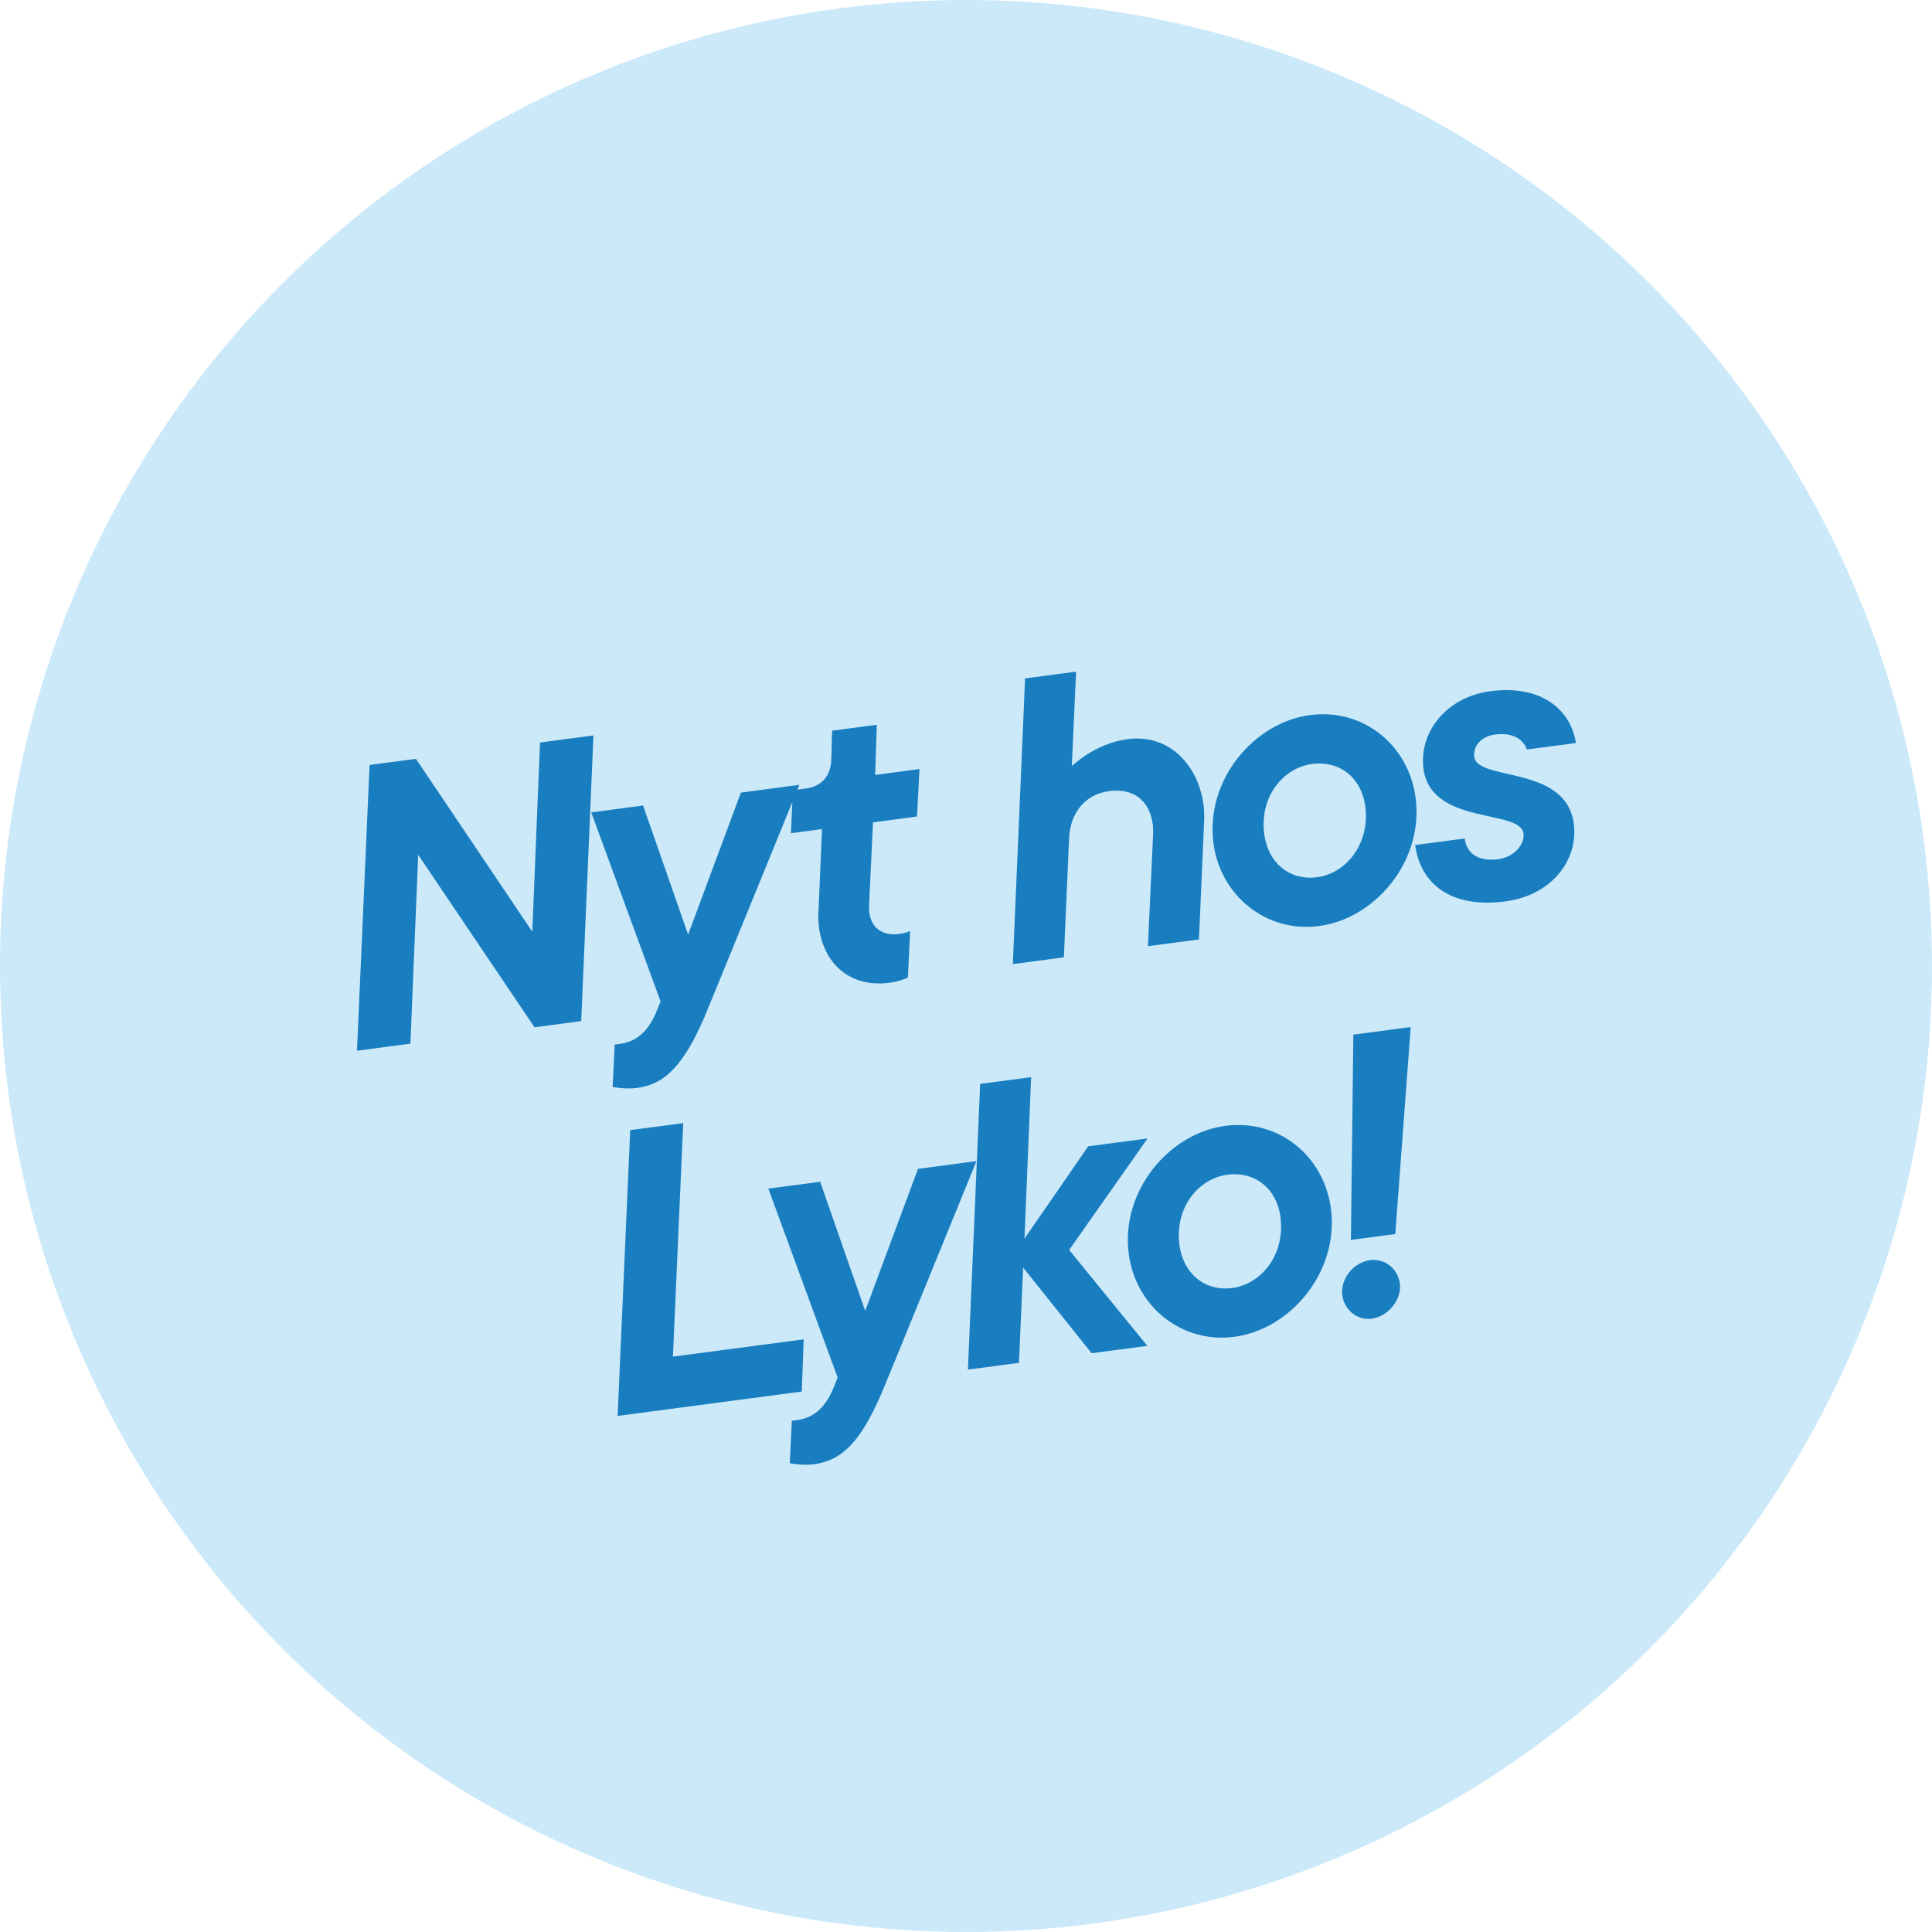<svg id="a" data-name="Layer 1" xmlns="http://www.w3.org/2000/svg" viewBox="0 0 331.64 331.64">
  <circle cx="165.82" cy="165.82" r="165.82" fill="#CCE9FA" />
  <g>
    <path d="M63.45,131.31l7.95-1.05,19.97,29.67,1.33-32.48,9.17-1.21-2.1,49.04-8.02,1.06-19.96-29.6-1.34,32.41-9.17,1.21,2.16-49.05Z" fill="#197EBF" />
    <path d="M105.17,186.56l.35-7.25,1.01-.13c2.96-.46,4.77-2.34,6.03-5.25l.83-2.03-11.9-32.45,8.9-1.18,7.73,22.16,9.06-24.38,10.04-1.33s-15.49,37.98-16.33,39.95c-3.53,8.08-6.65,11.44-11.57,12.09-1.89.25-4.13-.14-4.14-.21Z" fill="#197EBF" />
    <path d="M140.59,159.19c-.12-.88-.17-1.83-.09-2.73l.6-14.14-5.33.7.33-7.38,2.29-.3c2.63-.35,4.18-2.13,4.3-4.82l.15-5.1,7.68-1.01-.3,8.61,7.62-1.01-.43,8.15-7.55,1-.69,14.49c-.01.41.02.68.07,1.09.34,2.56,2.31,3.95,5.07,3.58,1.35-.18,1.92-.53,1.92-.53l-.38,8.01s-1.35.66-3.11.89c-6.94.92-11.35-3.37-12.16-9.5Z" fill="#197EBF" />
    <path d="M175.96,116.45l8.76-1.16-.74,16.21s4.01-3.89,9.54-4.62c7.28-.96,12.19,4.56,13.08,11.3.13,1.01.14,2.11.08,3.21l-.87,19.87-8.76,1.16.89-19.25c.18-4.35-2.23-8.07-7.56-7.37-3.78.5-6.69,3.35-6.87,8.25l-.89,20.28-8.76,1.16,2.1-49.04Z" fill="#197EBF" />
    <path d="M208.3,144.76c-1.43-10.85,6.93-20.74,16.57-22.01,9.17-1.21,16.94,5.17,18.13,14.2,1.43,10.85-6.93,20.74-16.57,22.01-9.1,1.2-16.95-5.24-18.13-14.2ZM234.35,138.37c-.63-4.79-4.33-7.86-9.12-7.23-4.92.65-9.07,5.59-8.21,12.06.64,4.85,4.28,8.01,9.07,7.38,4.99-.66,9.12-5.73,8.26-12.2Z" fill="#197EBF" />
    <path d="M242.93,145.05l8.49-1.12c.32,2.43,2.18,4.03,5.75,3.56,2.76-.37,4.6-2.6,4.35-4.42-.56-4.25-15.88-1.33-17.17-11.11-.82-6.2,3.86-12.31,11.48-13.31,8.63-1.14,13.78,3.05,14.69,8.9l-8.43,1.11c-.57-1.71-2.38-2.98-5.48-2.57-2.36.31-3.78,2.01-3.54,3.83.56,4.25,15.75,1.35,17.08,11.46.81,6.13-3.66,12.28-11.75,13.35-9.57,1.26-14.62-3.21-15.48-9.68Z" fill="#197EBF" />
    <path d="M108.18,193.99l9.1-1.2-1.77,40.08,22.45-2.96-.33,8.96-31.61,4.18,2.16-49.05Z" fill="#197EBF" />
    <path d="M135.57,251.14l.35-7.25,1.01-.13c2.96-.46,4.77-2.34,6.03-5.25l.83-2.03-11.9-32.45,8.9-1.17,7.73,22.16,9.06-24.38,10.04-1.33s-15.49,37.98-16.33,39.95c-3.53,8.08-6.65,11.44-11.57,12.09-1.89.25-4.13-.14-4.14-.21Z" fill="#197EBF" />
    <path d="M168.24,186.06l8.76-1.16-1.14,27.72,10.94-15.85,10.18-1.34-13.45,19.13,13.42,16.47-9.57,1.26-11.75-14.7-.72,16.35-8.76,1.16,2.1-49.04Z" fill="#197EBF" />
    <path d="M193.76,215.27c-1.43-10.85,6.93-20.74,16.57-22.01,9.17-1.21,16.94,5.17,18.13,14.2,1.43,10.85-6.93,20.74-16.57,22.01-9.1,1.2-16.95-5.24-18.13-14.2ZM219.8,208.88c-.63-4.79-4.33-7.86-9.12-7.23-4.92.65-9.07,5.59-8.22,12.06.64,4.85,4.28,8.01,9.07,7.38,4.99-.66,9.12-5.73,8.26-12.2Z" fill="#197EBF" />
    <path d="M230.41,222.36c-.37-2.83,1.93-5.67,4.76-6.05,2.56-.34,4.79,1.49,5.12,3.99.37,2.76-1.99,5.68-4.82,6.06-2.56.34-4.73-1.57-5.05-4ZM232.32,177.6l9.84-1.3-2.65,35.53-7.62,1.01.42-35.24Z" fill="#197EBF" />
  </g>
</svg>